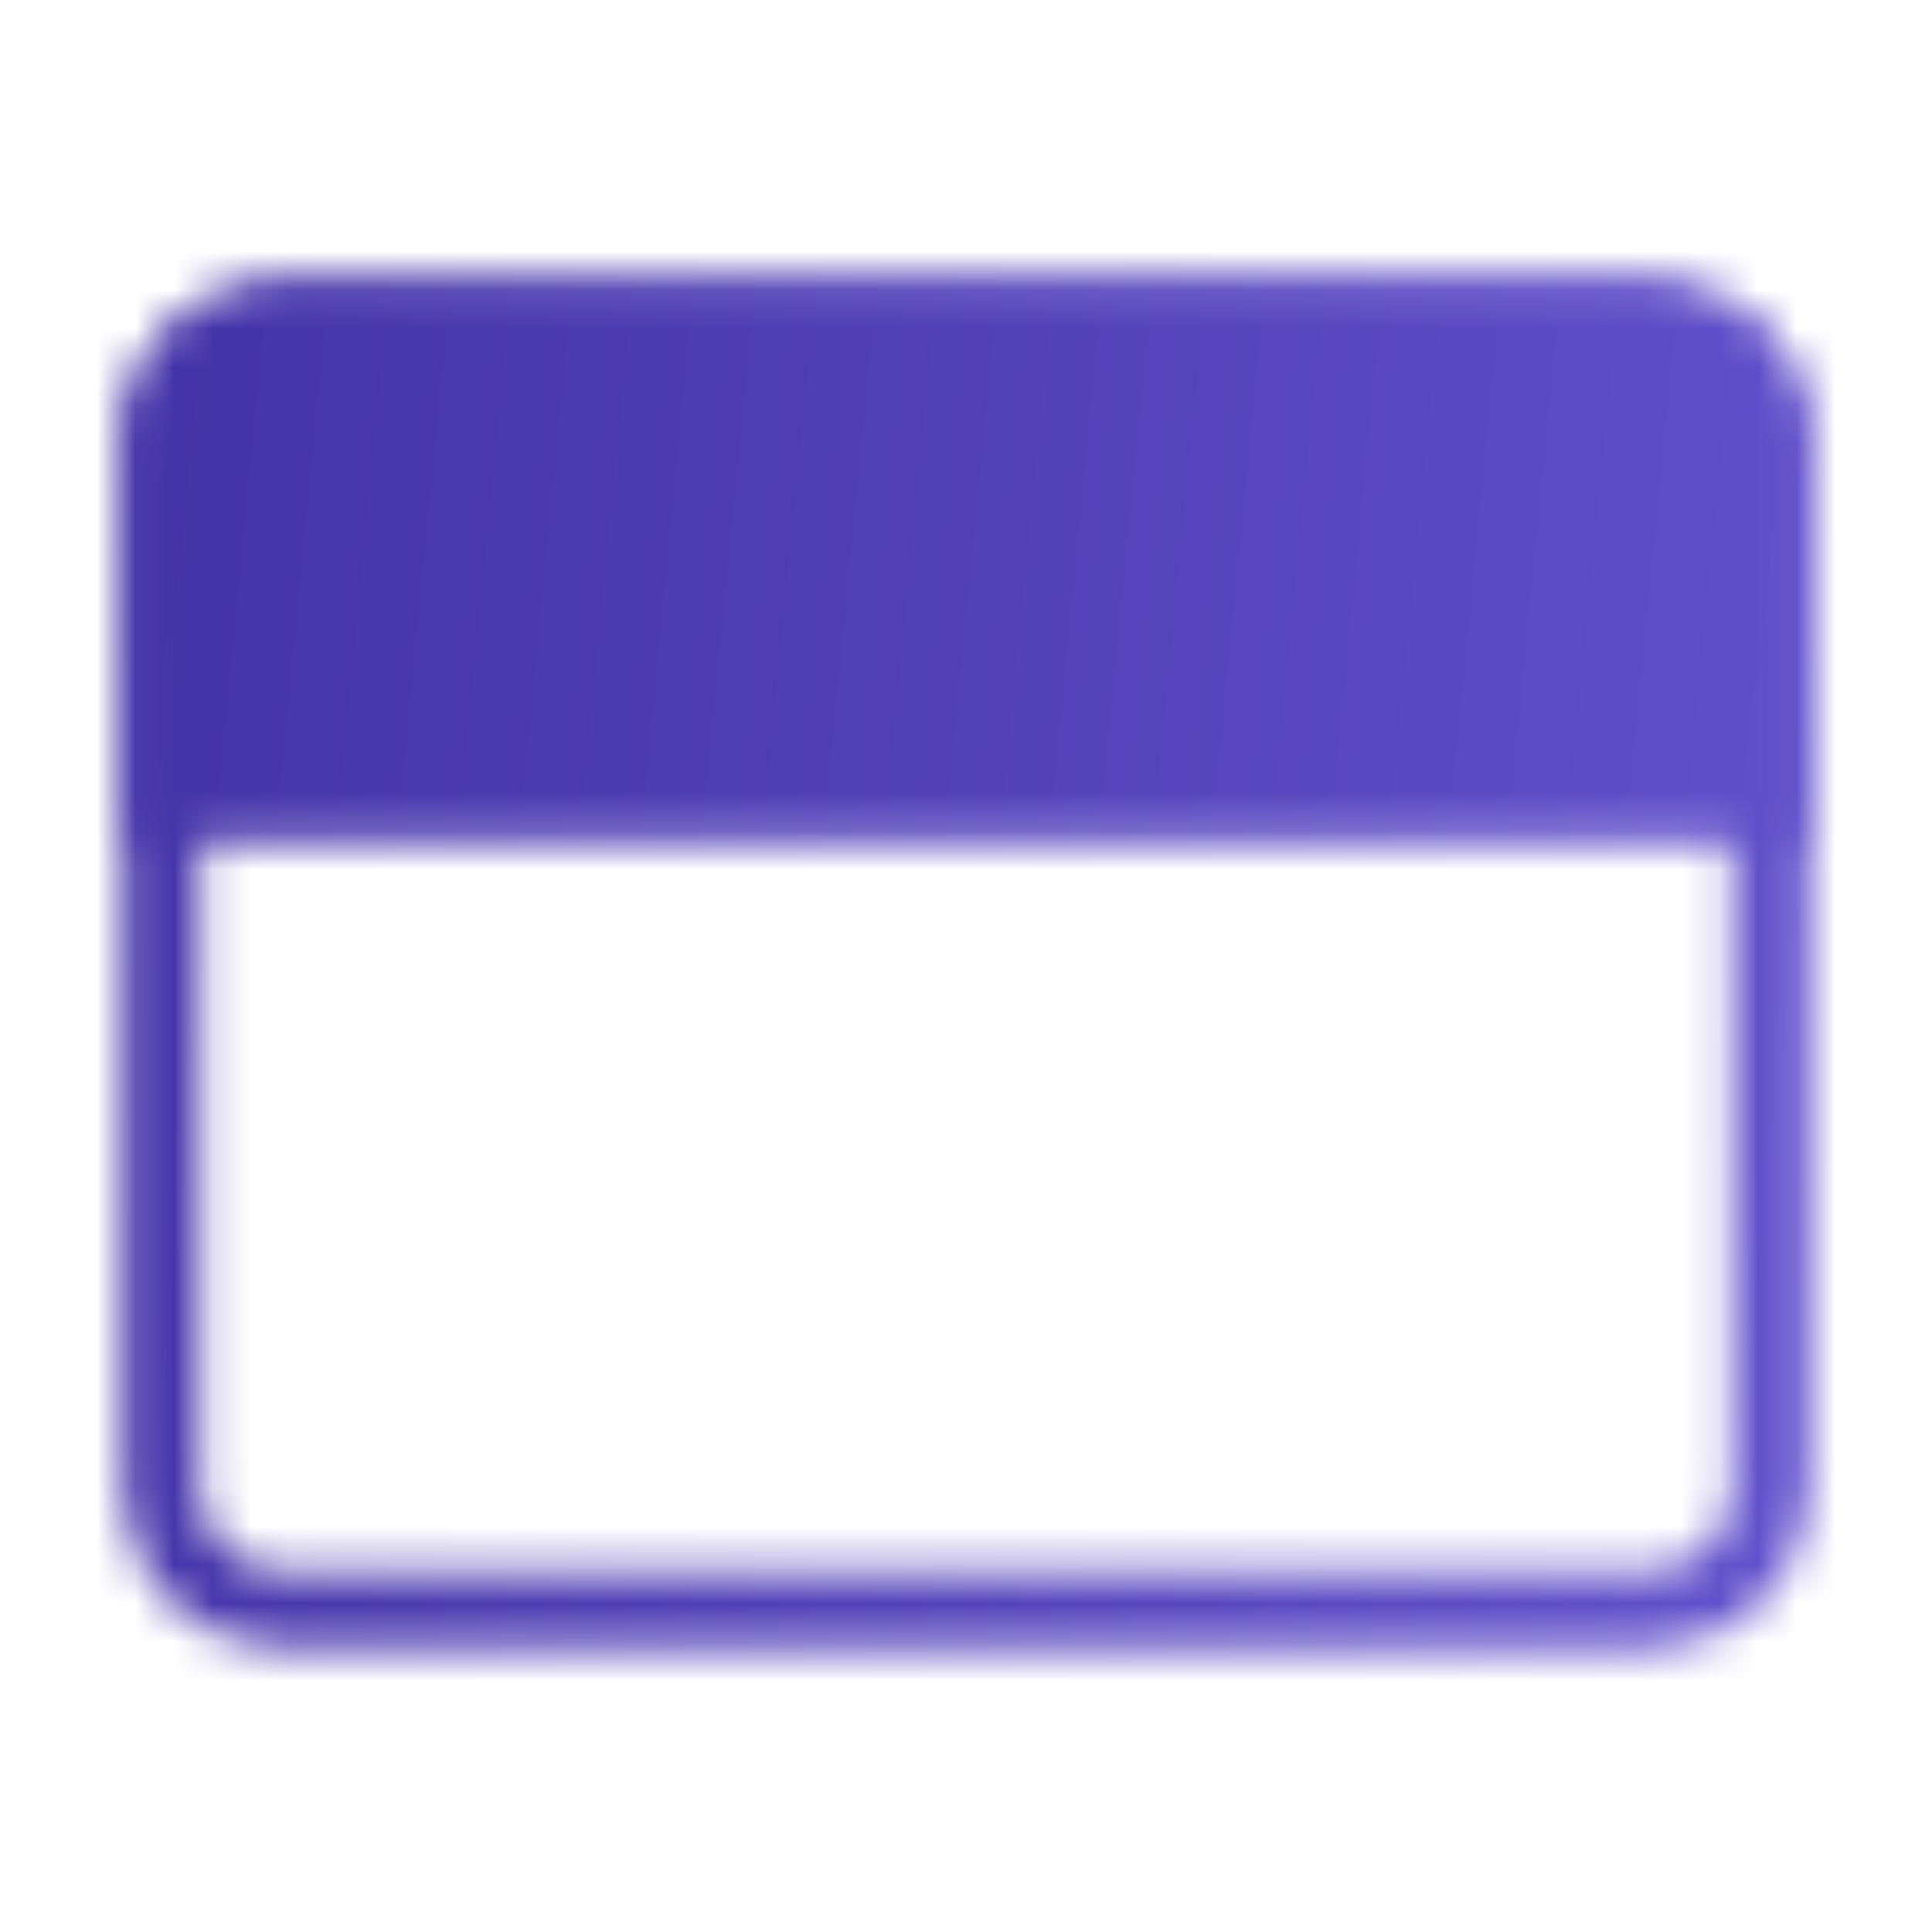 <svg width="50" height="50" viewBox="0 0 50 50" fill="none" xmlns="http://www.w3.org/2000/svg">
<mask id="mask0_879_381" style="mask-type:luminance" maskUnits="userSpaceOnUse" x="3" y="7" width="44" height="36">
<path d="M42.708 8.333H7.292C5.566 8.333 4.167 9.732 4.167 11.458V38.541C4.167 40.267 5.566 41.666 7.292 41.666H42.708C44.434 41.666 45.833 40.267 45.833 38.541V11.458C45.833 9.732 44.434 8.333 42.708 8.333Z" stroke="white" stroke-width="2" stroke-linejoin="round"/>
<path d="M4.167 11.458C4.167 10.629 4.496 9.834 5.082 9.248C5.668 8.662 6.463 8.333 7.292 8.333H42.708C43.537 8.333 44.332 8.662 44.918 9.248C45.504 9.834 45.833 10.629 45.833 11.458V20.833H4.167V11.458Z" fill="white" stroke="white" stroke-width="2"/>
<path d="M8.333 14.583C8.333 13.432 9.266 12.499 10.417 12.499C11.567 12.499 12.5 13.432 12.5 14.583C12.5 15.733 11.567 16.666 10.417 16.666C9.266 16.666 8.333 15.733 8.333 14.583Z" fill="black"/>
<path d="M14.583 14.583C14.583 13.432 15.516 12.499 16.667 12.499C17.817 12.499 18.75 13.432 18.75 14.583C18.75 15.733 17.817 16.666 16.667 16.666C15.516 16.666 14.583 15.733 14.583 14.583Z" fill="black"/>
</mask>
<g mask="url(#mask0_879_381)">
<path d="M0 0H50V50H0V0Z" fill="url(#paint0_linear_879_381)"/>
</g>
<defs>
<linearGradient id="paint0_linear_879_381" x1="49.26" y1="50" x2="-3.802" y2="44.842" gradientUnits="userSpaceOnUse">
<stop stop-color="#6552CF"/>
<stop offset="1" stop-color="#4230A5"/>
</linearGradient>
</defs>
</svg>
